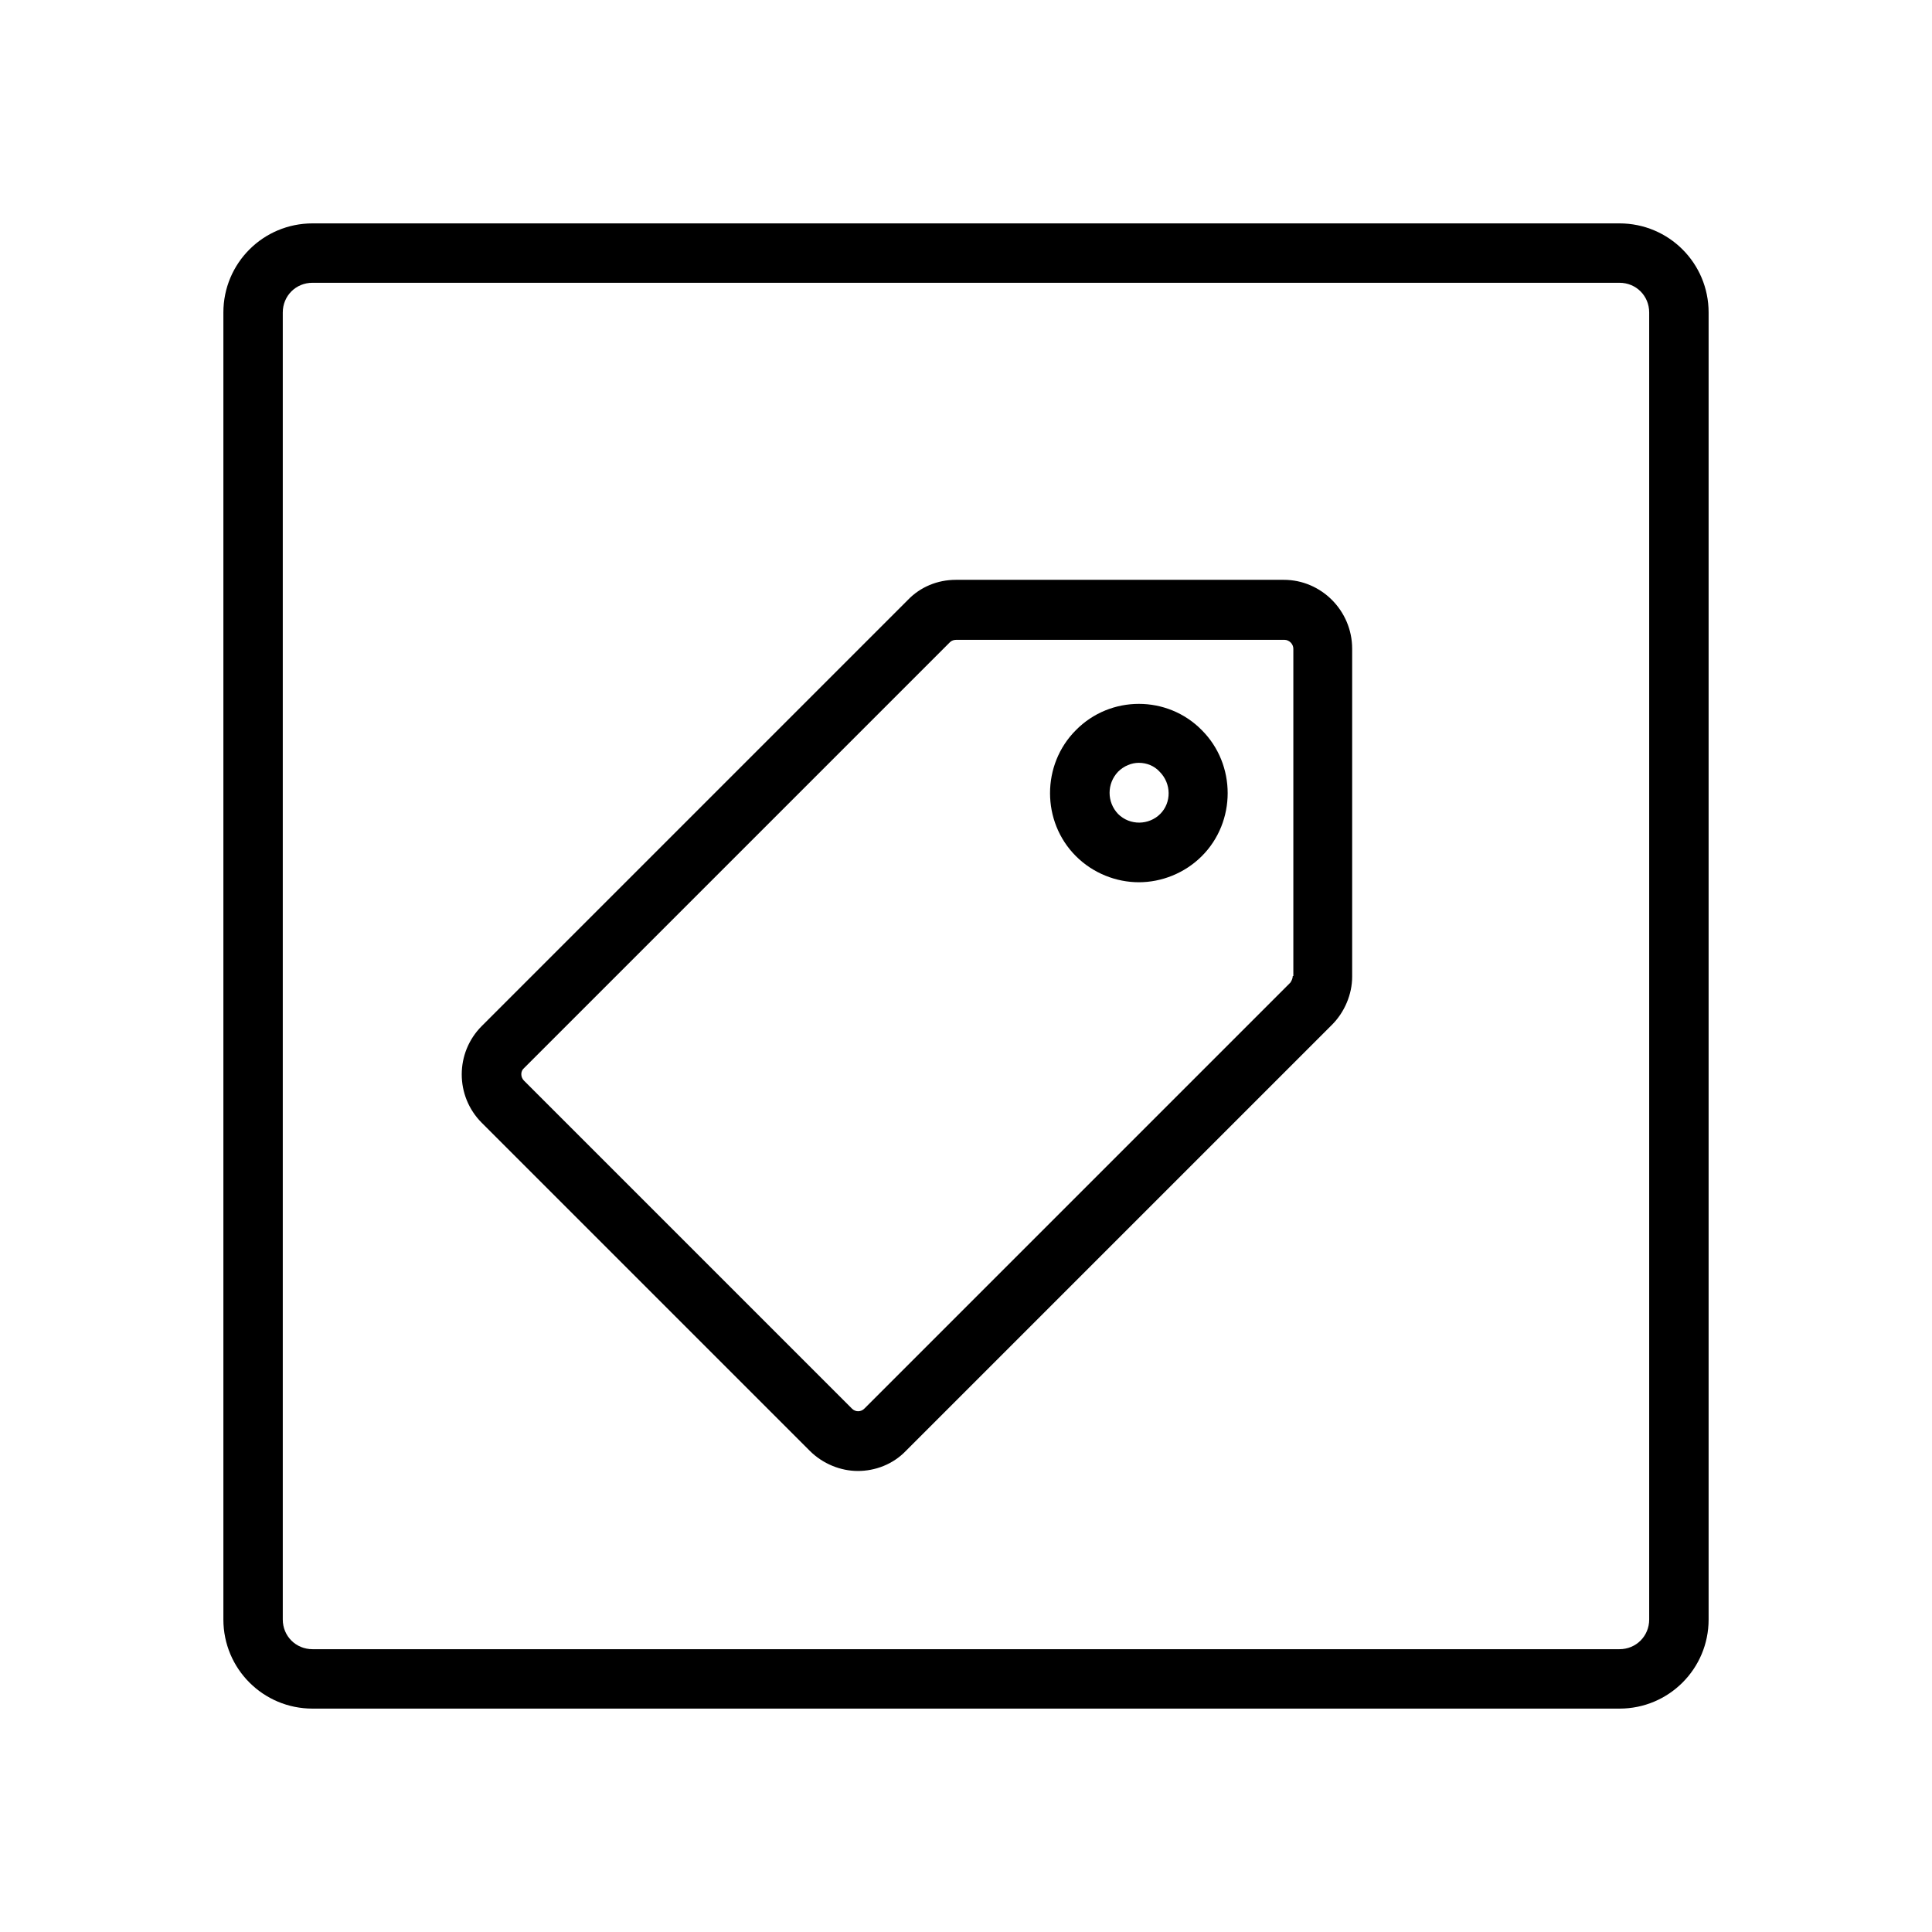 <?xml version="1.0" encoding="UTF-8"?>
<!-- Uploaded to: ICON Repo, www.svgrepo.com, Generator: ICON Repo Mixer Tools -->
<svg fill="#000000" width="800px" height="800px" version="1.1" viewBox="144 144 512 512" xmlns="http://www.w3.org/2000/svg">
 <g>
  <path d="m573.18 203.2h-346.37c-13.066 0-23.613 10.547-23.613 23.613v346.37c0 13.066 10.547 23.617 23.617 23.617h346.37c13.066 0 23.617-10.547 23.617-23.617v-346.37c0-13.066-10.551-23.613-23.617-23.613zm7.871 369.98c0 4.41-3.465 7.871-7.871 7.871h-346.37c-4.41 0-7.871-3.465-7.871-7.871v-346.37c0-4.41 3.465-7.871 7.871-7.871h346.37c4.41 0 7.871 3.465 7.871 7.871z"/>
  <path d="m484.23 297.66h-86.906c-4.879 0-9.445 1.891-12.754 5.352l-112.89 112.89c-7.086 7.086-7.086 18.578 0 25.664l86.906 86.906c3.465 3.465 8.188 5.352 12.754 5.352s9.289-1.73 12.754-5.352l112.89-112.89c3.305-3.305 5.352-8.031 5.352-12.754v-86.906c0-10.078-8.188-18.262-18.105-18.262zm2.359 105.01c0 0.629-0.316 1.258-0.629 1.73l-112.89 112.89c-0.945 0.945-2.363 0.945-3.305 0l-86.906-86.906c-0.945-0.945-0.945-2.519 0-3.305l112.89-112.89c0.473-0.473 1.102-0.629 1.73-0.629h86.906c1.258 0 2.363 1.102 2.363 2.363v86.746z"/>
  <path d="m429.12 337.5c-9.133 9.133-9.133 24.246 0 33.379 4.566 4.566 10.707 6.926 16.688 6.926 5.984 0 12.121-2.363 16.688-6.926 9.133-9.133 9.133-24.246 0-33.379-9.129-9.289-24.242-9.289-33.375 0zm22.355 22.199c-2.992 2.992-8.031 3.148-11.18 0-2.992-3.148-2.992-8.031 0-11.18 1.574-1.574 3.621-2.363 5.512-2.363 2.047 0 4.094 0.789 5.512 2.363 3.148 3.148 3.148 8.188 0.156 11.18z"/>
 </g>
</svg>